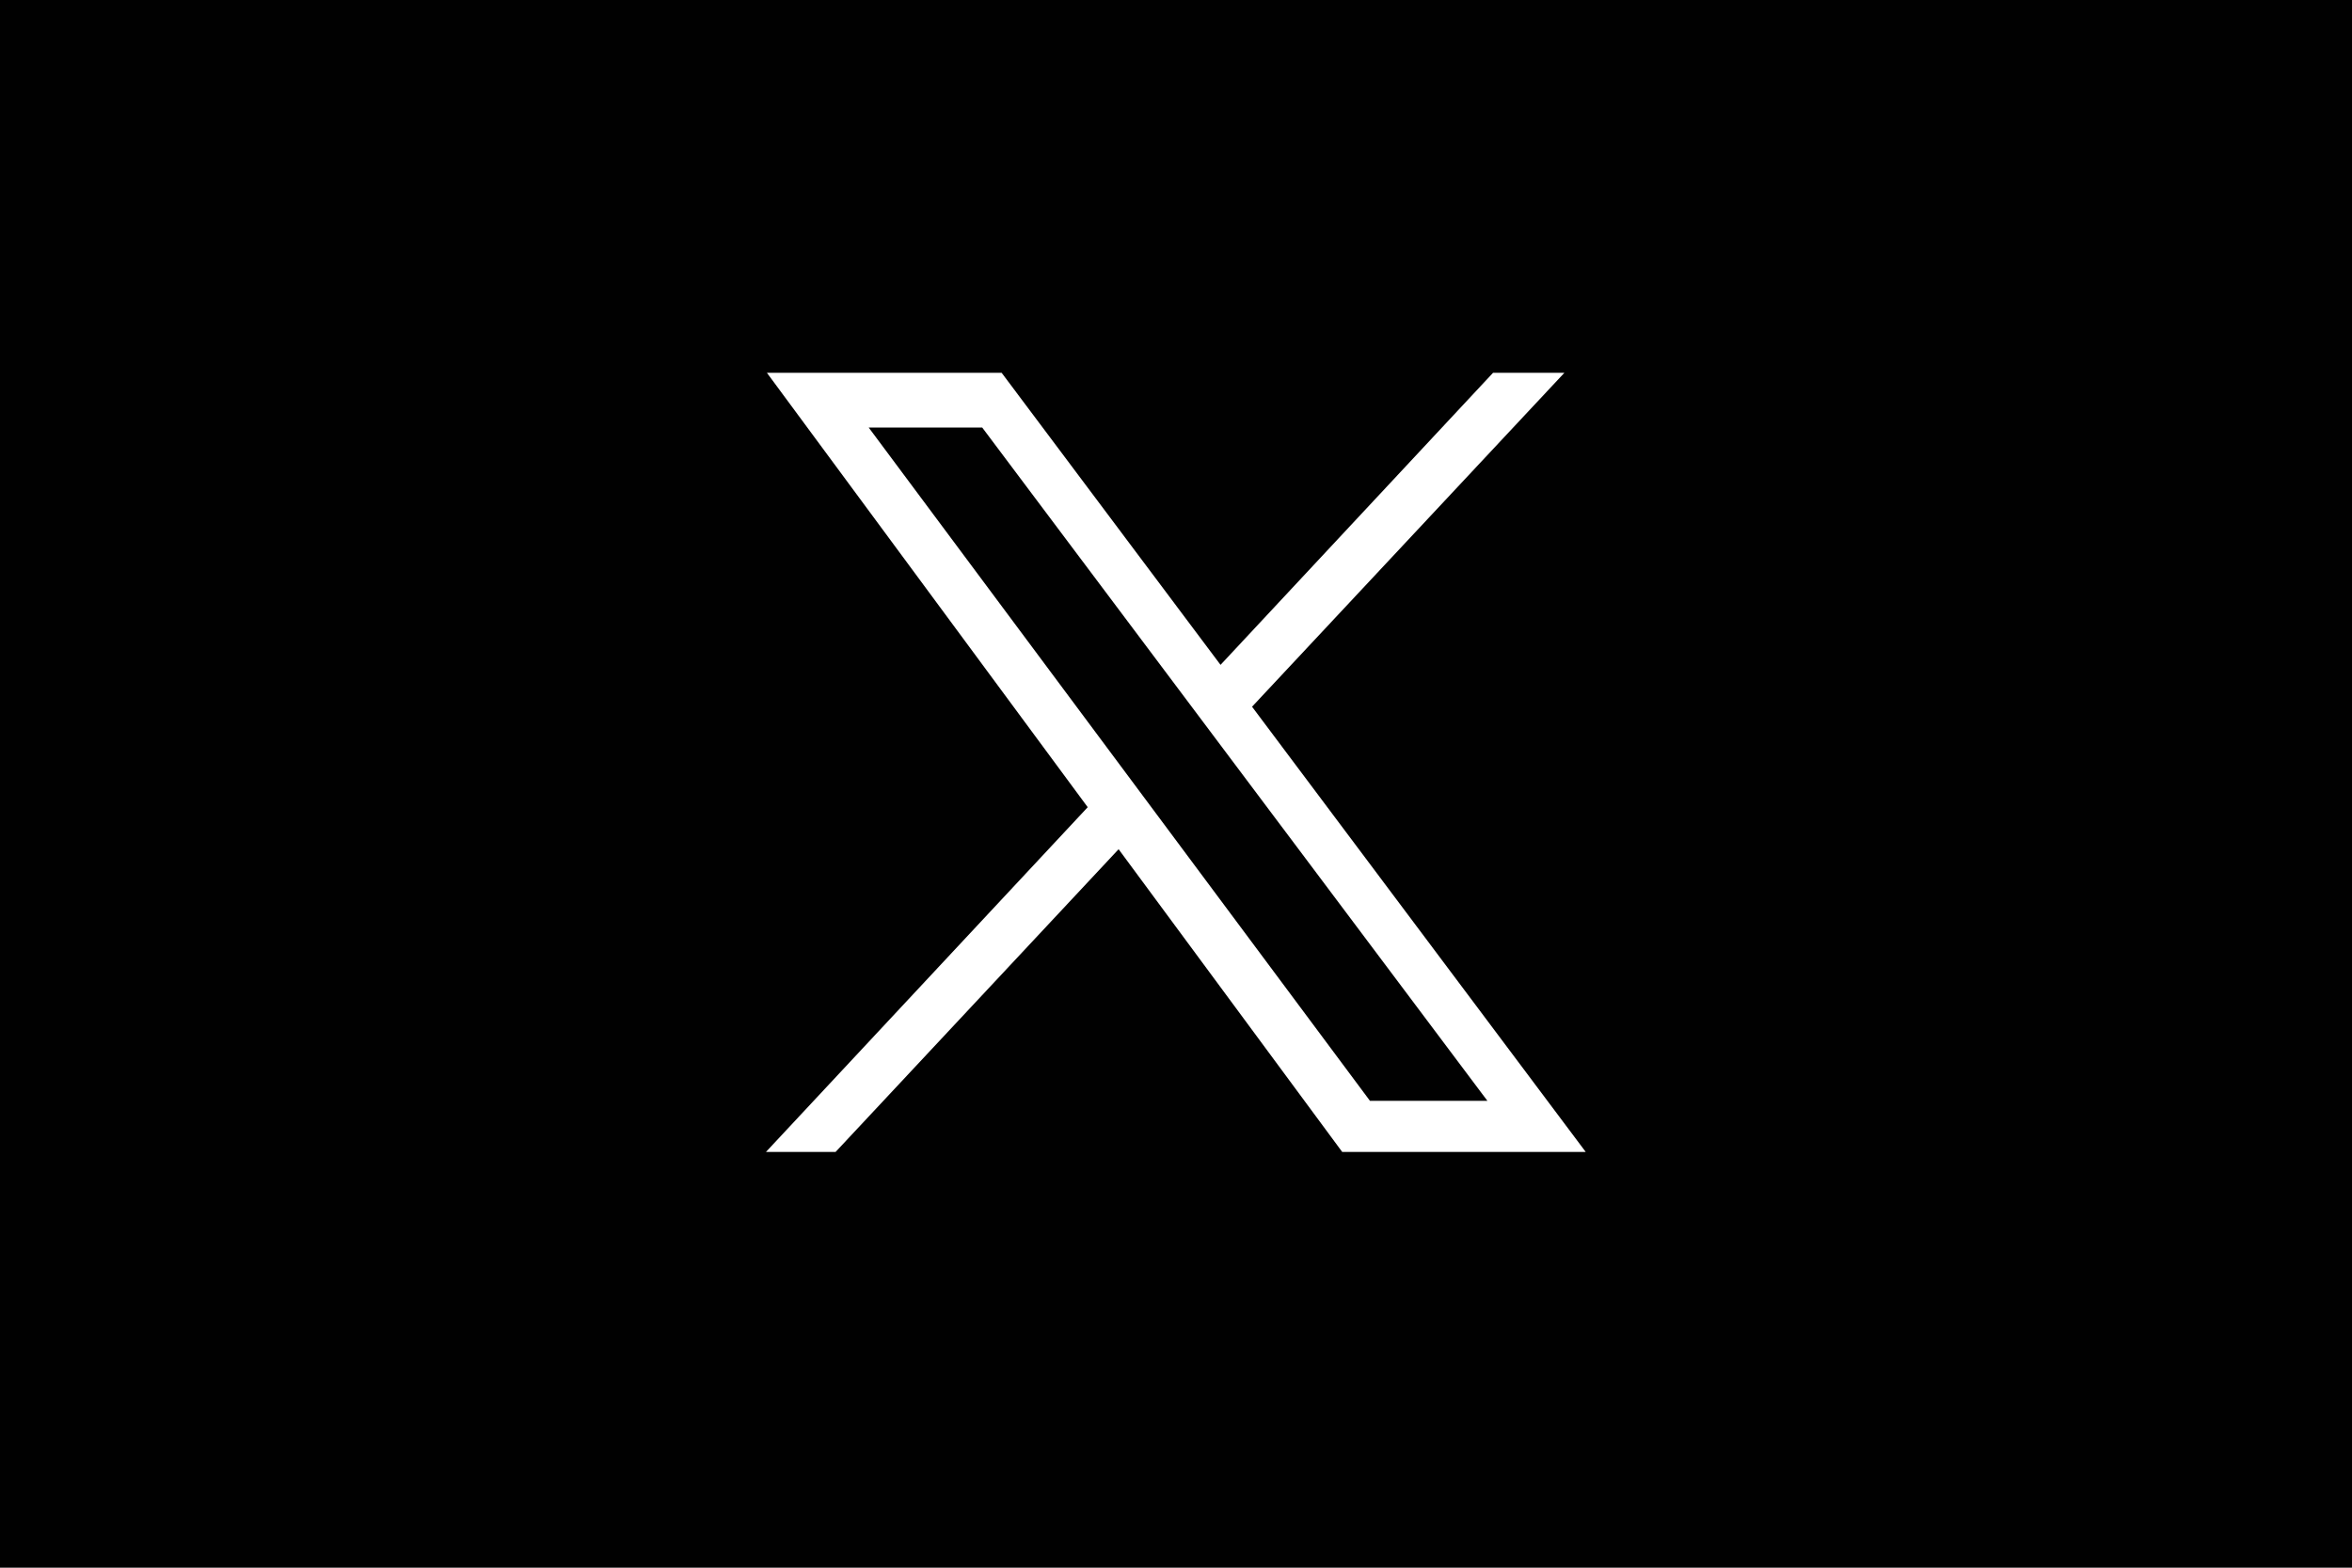 <?xml version="1.0" encoding="UTF-8"?>
<svg id="Layer_2" data-name="Layer 2" xmlns="http://www.w3.org/2000/svg" viewBox="0 0 150 100">
  <defs>
    <style>
      .cls-1 {
        fill: #010101;
      }

      .cls-1, .cls-2 {
        stroke-width: 0px;
      }

      .cls-2 {
        fill: #fff;
      }
    </style>
  </defs>
  <g id="Layer_1-2" data-name="Layer 1">
    <g>
      <rect class="cls-1" width="150" height="100"/>
      <path class="cls-2" d="M79.85,45.08l19.92-21.3h-4.55l-17.38,18.63-13.96-18.63h-14.97l20.46,27.71-20.52,21.99h4.44l18.05-19.31,14.26,19.31h15.53l-21.28-28.4ZM55.4,27.27h7.24l32.22,42.95h-7.49l-31.97-42.95Z"/>
    </g>
  </g>
</svg>
